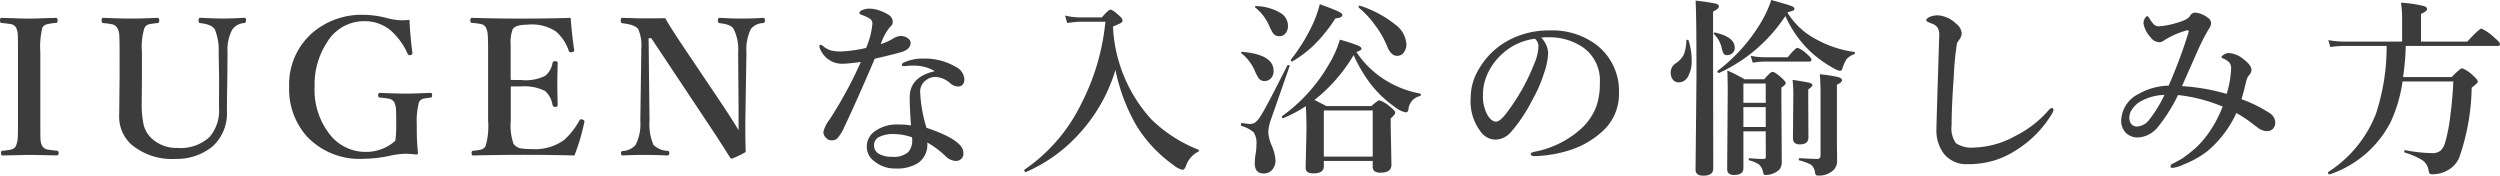 <svg xmlns="http://www.w3.org/2000/svg" width="211.777" height="14.883" viewBox="0 0 211.777 14.883">
  <path id="howto" d="M-105.728-.75a6.741,6.741,0,0,0,.766-.109.612.612,0,0,0,.383-.289,2.173,2.173,0,0,0,.164-.875q.016-.266.016-1.273V-9.1q0-1.258-.023-1.539a1.511,1.511,0,0,0-.141-.547.651.651,0,0,0-.477-.3q-.164-.031-.773-.094-.109,0-.109-.219t.125-.211l1.266.039q.672.023,1.055.023.453,0,1.242-.031l1.055-.031q.141,0,.141.227,0,.18-.141.2a4.573,4.573,0,0,0-.773.117.62.62,0,0,0-.383.281,6.868,6.868,0,0,0-.172,2.086v5.8q0,1.375.016,1.609a1.262,1.262,0,0,0,.148.539.66.66,0,0,0,.477.3q.156.031.773.094.141.016.141.2t-.164.2q-.266-.008-.789-.016Q-102.986-.4-103.47-.4l-2.242.047q-.125,0-.125-.2T-105.728-.75Zm16.767-11.266q1.266.063,1.938.063.625,0,1.8-.062.141,0,.141.211t-.141.234a1.312,1.312,0,0,0-1.039.578A3.642,3.642,0,0,0-86.648-9.1l-.016,2.031Q-86.7-5.023-86.7-4.109a3.772,3.772,0,0,1-1.219,2.992A4.787,4.787,0,0,1-91.047-.062a5.324,5.324,0,0,1-3.8-1.266,3.2,3.2,0,0,1-.977-2.539l.031-3.156V-9.1q0-1.234-.031-1.516a1.3,1.3,0,0,0-.164-.531.638.638,0,0,0-.445-.32,5.47,5.47,0,0,0-.758-.1q-.125-.016-.125-.219,0-.227.125-.227,1.453.063,2.273.063.922,0,2.344-.062.141,0,.141.227,0,.2-.141.219a5.412,5.412,0,0,0-.773.109.6.6,0,0,0-.344.313A5.522,5.522,0,0,0-93.9-9.1v2.109l-.016,2.109a8.394,8.394,0,0,0,.156,1.906A2.362,2.362,0,0,0-93.1-1.82a3.075,3.075,0,0,0,2.227.828,3.6,3.6,0,0,0,2.688-.914,3.417,3.417,0,0,0,.813-2.508l.008-1.68V-7.07L-87.4-9.1a4.64,4.64,0,0,0-.312-1.906q-.242-.445-1.25-.562-.141-.016-.141-.219Q-89.1-12.016-88.961-12.016Zm17.728.172q.039,1.2.242,2.758a.257.257,0,0,1,.008.063q0,.109-.148.164a.439.439,0,0,1-.1.016q-.1,0-.172-.148a5.782,5.782,0,0,0-1.406-1.937,3.418,3.418,0,0,0-2.3-.8,3.643,3.643,0,0,0-3.1,1.773A6.5,6.5,0,0,0-79.272-6.2,6.087,6.087,0,0,0-77.9-2.031,3.832,3.832,0,0,0-74.889-.656,3.7,3.7,0,0,0-72.436-1.6a7.89,7.89,0,0,0,.078-1.1q0-1.367-.023-1.6a1.5,1.5,0,0,0-.148-.562.64.64,0,0,0-.461-.3,6.821,6.821,0,0,0-.758-.094q-.141-.016-.141-.2t.141-.2q1.5.063,2.242.063.563,0,2.063-.062.125,0,.125.2t-.125.2a4.293,4.293,0,0,0-.68.109.615.615,0,0,0-.312.289,6.337,6.337,0,0,0-.18,1.938,20.045,20.045,0,0,0,.1,2.375q0,.109-.18.109a7.115,7.115,0,0,0-.984-.062,7.931,7.931,0,0,0-1.367.2,11.049,11.049,0,0,1-2.109.227,6.124,6.124,0,0,1-4.781-1.906,6,6,0,0,1-1.492-4.2,5.779,5.779,0,0,1,2.008-4.6,6.4,6.4,0,0,1,4.313-1.492,8.133,8.133,0,0,1,2.063.3,4.874,4.874,0,0,0,1.188.164A5.577,5.577,0,0,0-71.233-11.844ZM-57.262-.352q-2.109-.055-4.2-.055-2.234,0-4.375.055-.141,0-.141-.2t.141-.2a4.3,4.3,0,0,0,.727-.117.605.605,0,0,0,.328-.3A5.991,5.991,0,0,0-64.575-3.3V-9.1q0-1.219-.039-1.547a1.593,1.593,0,0,0-.156-.555.612.612,0,0,0-.43-.289,6.705,6.705,0,0,0-.742-.094q-.141-.016-.141-.2,0-.227.141-.227,1.891.063,4.25.063,2.242,0,4.109-.062.117,1.508.3,2.719v.039q0,.117-.18.148a.4.4,0,0,1-.078.008.18.18,0,0,1-.2-.117,3.725,3.725,0,0,0-1.086-1.641,3.668,3.668,0,0,0-2.4-.578q-1.047,0-1.273.4a3.2,3.2,0,0,0-.164,1.313v2.961q.258.016.9.016A3.726,3.726,0,0,0-59.739-7.1,1.793,1.793,0,0,0-59.114-8.2q.023-.141.234-.141.2,0,.2.156-.031,1.117-.031,1.688,0,.742.031,1.852,0,.18-.2.18a.216.216,0,0,1-.234-.156,2.048,2.048,0,0,0-.641-1.2,3.919,3.919,0,0,0-2-.383q-.641,0-.9.008v2.9a4.7,4.7,0,0,0,.227,1.938.933.933,0,0,0,.648.406,5.247,5.247,0,0,0,.891.055,4.2,4.2,0,0,0,2.75-.766,6.2,6.2,0,0,0,1.281-1.625q.063-.133.156-.133a.439.439,0,0,1,.1.016q.188.063.188.156a.669.669,0,0,1-.008.07A17.256,17.256,0,0,1-57.262-.352Zm6.509-9.937h-.227l.078,7.008a4.394,4.394,0,0,0,.336,2.031,1.732,1.732,0,0,0,1.2.5q.141.016.141.2t-.164.2Q-50.3-.4-51.253-.4q-1.047,0-1.922.047-.141,0-.141-.18t.125-.2a1.5,1.5,0,0,0,1.109-.516,3.866,3.866,0,0,0,.4-2.031L-51.6-9.1v-.289a3.412,3.412,0,0,0-.258-1.664q-.266-.383-1.344-.5-.141-.016-.141-.234t.141-.227q.2.008.586.016.781.031,1.094.031,1.172,0,1.953-.016.3.555,1.234,1.969l3.664,5.453q.953,1.445,1.313,2.07V-4.32L-43.394-9.1a3.812,3.812,0,0,0-.383-1.969q-.219-.383-1.133-.484a.193.193,0,0,1-.2-.219q0-.242.141-.242,1.008.063,1.859.063.992,0,1.844-.062.141,0,.141.227,0,.2-.141.219a1.36,1.36,0,0,0-1.047.5A3.871,3.871,0,0,0-42.691-9.1l-.094,5.8v.8q0,.727.031,1.852a6.888,6.888,0,0,1-1.172.563.165.165,0,0,1-.141-.078q-.852-1.359-1.812-2.8Zm24.017,2.8a3.237,3.237,0,0,0-1.578-.469q-.117-.008-.242-.008-.273,0-.516.023t-.3.023q-.156,0-.156-.109,0-.125.2-.211a3.79,3.79,0,0,1,1.664-.32,5.1,5.1,0,0,1,2.7.7,1.252,1.252,0,0,1,.734,1.039q0,.625-.562.625a1.022,1.022,0,0,1-.617-.258,2.076,2.076,0,0,0-1.25-.555,1.278,1.278,0,0,0-.719.211,1.181,1.181,0,0,0-.594,1.117A11.921,11.921,0,0,0-27.439-2.7q3.125,1.055,3.125,2.109a.616.616,0,0,1-.625.7h-.047a1.338,1.338,0,0,1-.883-.445,7.488,7.488,0,0,0-1.508-1.117A1.867,1.867,0,0,1-28.173.3,3.316,3.316,0,0,1-30.033.75a2.736,2.736,0,0,1-1.82-.609,1.492,1.492,0,0,1-.641-1.211A1.562,1.562,0,0,1-31.822-2.4,3.184,3.184,0,0,1-29.9-2.977a7.046,7.046,0,0,1,1.148.078q-.109-1.484-.109-2.383Q-28.861-7.008-26.736-7.492Zm-1.93,5.6a4.5,4.5,0,0,0-1.445-.273,2.621,2.621,0,0,0-1.375.258.786.786,0,0,0-.4.672.837.837,0,0,0,.4.734,2.228,2.228,0,0,0,1.141.258A1.875,1.875,0,0,0-29-.625a1.46,1.46,0,0,0,.352-1.039A1.317,1.317,0,0,0-28.666-1.891Zm-.914-8.586a.982.982,0,0,1,.617.242.447.447,0,0,1,.18.336q0,.5-.672.75-.414.141-2.367.6Q-33.337-5-34.4-2.766a3.315,3.315,0,0,1-.641,1.008.707.707,0,0,1-.414.125.612.612,0,0,1-.492-.211.685.685,0,0,1-.227-.508,2.834,2.834,0,0,1,.531-1.055A35.663,35.663,0,0,0-33-8.273q-1.156.148-1.461.148A2.052,2.052,0,0,1-35.5-8.336a2.1,2.1,0,0,1-.945-1.023.71.71,0,0,1-.062-.273q0-.094.109-.094a.345.345,0,0,1,.18.094,1.969,1.969,0,0,0,.719.391,3.608,3.608,0,0,0,.781.078,11.47,11.47,0,0,0,2.164-.3,6.781,6.781,0,0,0,.531-2.016.52.52,0,0,0-.187-.445,3.556,3.556,0,0,0-.781-.359q-.125-.047-.125-.141,0-.125.164-.211a1.49,1.49,0,0,1,.7-.156,2.776,2.776,0,0,1,.891.18,3.622,3.622,0,0,1,.711.344.694.694,0,0,1,.352.594.491.491,0,0,1-.211.414,4.335,4.335,0,0,0-.8,1.477,5,5,0,0,0,1.055-.484A1.347,1.347,0,0,1-29.58-10.477Zm25.166,9.8A2.077,2.077,0,0,0-5.469.563q-.125.3-.289.3A1.88,1.88,0,0,1-6.523.453a11.436,11.436,0,0,1-3.109-3.3,15.494,15.494,0,0,1-1.8-4.758,13.851,13.851,0,0,1-3.148,5.492,13.029,13.029,0,0,1-4.437,3.164h-.016q-.117,0-.117-.156a.061.061,0,0,1,.023-.055,14.382,14.382,0,0,0,4.812-5.6,19.183,19.183,0,0,0,2.031-6.922h-2.2a9.992,9.992,0,0,0-1.039.109l-.18-.633a5.553,5.553,0,0,0,1.172.156h1.945q.563-.656.734-.656t.734.5q.289.258.289.414a.264.264,0,0,1-.148.219q-.141.078-.664.3A12.483,12.483,0,0,0-8.383-3.406,11.9,11.9,0,0,0-4.422-.852a.1.1,0,0,1,.063.094A.086.086,0,0,1-4.414-.672ZM4.7-4.531A11.694,11.694,0,0,1,2.783-3.516a.032.032,0,0,1-.023.008q-.094,0-.094-.125a.061.061,0,0,1,.023-.055A14.03,14.03,0,0,0,6.666-8.1a8.963,8.963,0,0,0,.914-2.062A13.906,13.906,0,0,1,9.1-9.672q.312.141.313.273t-.43.289a8.067,8.067,0,0,0,2.289,2.273,8.537,8.537,0,0,0,3.117,1.242.072.072,0,0,1,.047.078q0,.117-.078.133a1.27,1.27,0,0,0-.977,1.148.221.221,0,0,1-.242.227,2.019,2.019,0,0,1-.766-.352,9.919,9.919,0,0,1-2.141-1.984A12.665,12.665,0,0,1,8.744-8.852a13.787,13.787,0,0,1-3.32,3.8q.258.117,1.008.516h3.82q.531-.492.688-.492a2.86,2.86,0,0,1,.945.594q.383.3.383.461,0,.148-.383.477v.641L11.947.43q0,.672-.914.672a.822.822,0,0,1-.539-.133.51.51,0,0,1-.133-.4V.109H6.22V.57q0,.594-.9.594-.641,0-.641-.477l.07-3.234Q4.752-3.367,4.7-4.531ZM10.361-.258V-4.164H6.22V-.258ZM13.213-9.8a1.1,1.1,0,0,1-.25.758.666.666,0,0,1-.531.25q-.508,0-.82-.734a7.787,7.787,0,0,0-1.094-1.922,8,8,0,0,0-1.328-1.422.07.07,0,0,1-.023-.062q0-.117.086-.117a.06.06,0,0,1,.023.008,9.457,9.457,0,0,1,3.031,1.625A2.235,2.235,0,0,1,13.213-9.8ZM3.322-7.922,1.736-3.391a3.477,3.477,0,0,0-.219,1.055,3.093,3.093,0,0,0,.273,1.109A3.849,3.849,0,0,1,2.127.039a1.184,1.184,0,0,1-.312.852.926.926,0,0,1-.68.281Q.369,1.172.369.32A6.007,6.007,0,0,1,.463-.617a4.208,4.208,0,0,0,.047-.625A1.7,1.7,0,0,0,.267-2.328,2.961,2.961,0,0,0-.764-2.859Q-.8-2.875-.8-2.953q0-.164.086-.148.547.078.641.078a.806.806,0,0,0,.461-.117,1.768,1.768,0,0,0,.453-.523q.469-.7,2.289-4.32.016-.031.07-.031.125,0,.125.078Zm4.469-4.336q0,.25-.586.289A13.4,13.4,0,0,1,5.384-9.7a10.223,10.223,0,0,1-1.82,1.375.069.069,0,0,1-.031.008q-.109,0-.109-.117a.087.087,0,0,1,.008-.039,15.126,15.126,0,0,0,1.875-3.055,9.751,9.751,0,0,0,.57-1.641q1.18.43,1.555.609Q7.791-12.391,7.791-12.258Zm-4.609.914a.924.924,0,0,1-.258.7.644.644,0,0,1-.461.188.641.641,0,0,1-.531-.234,4.548,4.548,0,0,1-.383-.742A4.048,4.048,0,0,0,.416-12.883a.063.063,0,0,1-.031-.047q0-.078.094-.078a4.227,4.227,0,0,1,2.086.594A1.257,1.257,0,0,1,3.181-11.344ZM1.963-7.516a.871.871,0,0,1-.25.656.735.735,0,0,1-.531.2A.578.578,0,0,1,.7-6.9a3.7,3.7,0,0,1-.359-.7,3.891,3.891,0,0,0-1.1-1.406.05.05,0,0,1-.031-.047q0-.078.094-.078Q1.963-8.906,1.963-7.516Zm22.666-2.82a1.973,1.973,0,0,1,.594,1.313,5.943,5.943,0,0,1-.352,1.7,11.208,11.208,0,0,1-1.008,2.3,12.709,12.709,0,0,1-1.781,2.672,1.779,1.779,0,0,1-1.328.656,1.563,1.563,0,0,1-1.211-.625,4.221,4.221,0,0,1-.883-2.914,4.656,4.656,0,0,1,.688-2.43,6.357,6.357,0,0,1,2.164-2.242,7.2,7.2,0,0,1,3.867-1.039A6.213,6.213,0,0,1,29.347-9.7a4.941,4.941,0,0,1,1.875,4.063,4.235,4.235,0,0,1-1.469,3.3A7.4,7.4,0,0,1,27.378-.914,10.6,10.6,0,0,1,24.1-.3q-.352,0-.352-.164,0-.133.3-.2a8.177,8.177,0,0,0,4.117-2.094A4.942,4.942,0,0,0,29.3-4.5a5.759,5.759,0,0,0,.3-1.984A3.411,3.411,0,0,0,28.2-9.492a5.032,5.032,0,0,0-2.562-.867q-.164-.008-.391-.008A4.983,4.983,0,0,0,24.628-10.336Zm-.531.094a5.054,5.054,0,0,0-2.766,1.281,5.065,5.065,0,0,0-1.359,1.969A4.028,4.028,0,0,0,19.7-5.477a3.272,3.272,0,0,0,.4,1.727q.344.531.711.531.383,0,1.1-1.023a17.036,17.036,0,0,0,2.148-3.922,3.863,3.863,0,0,0,.336-1.359A.821.821,0,0,0,24.1-10.242Zm21.22-1.922a13.432,13.432,0,0,1-5.6,4.813q0,.008-.016.008-.141,0-.141-.148a.045.045,0,0,1,.016-.031,14.421,14.421,0,0,0,3.633-4.031,9.733,9.733,0,0,0,.914-1.969q1.469.406,1.742.523.219.086.219.219a.146.146,0,0,1-.094.148q-.07.031-.477.148l-.016.039a6.312,6.312,0,0,0,2.484,2.281,9.132,9.132,0,0,0,3.164,1.039.084.084,0,0,1,.063.094.1.1,0,0,1-.062.1,1.561,1.561,0,0,0-.641.414,3.12,3.12,0,0,0-.336.734q-.063.258-.234.258a1.553,1.553,0,0,1-.5-.2A9.893,9.893,0,0,1,47.286-9.3,9.521,9.521,0,0,1,45.317-12.164ZM43.653-2.4H41.762V.719q0,.578-.781.578-.594,0-.594-.492l.047-6.656q0-.547-.031-1.7a13.527,13.527,0,0,1,1.453.742h1.672q.523-.625.7-.625.211,0,.8.531.32.3.32.43t-.367.367V-5.07L45.012.18A.992.992,0,0,1,44.841.8a1.468,1.468,0,0,1-.469.336A1.751,1.751,0,0,1,43.6,1.3q-.117,0-.172-.227a1.108,1.108,0,0,0-.352-.664,2.575,2.575,0,0,0-.8-.344q-.063-.008-.062-.1t.063-.086q.68.063,1.234.063.148,0,.148-.2Zm0-.367v-1.68H41.762v1.68Zm0-2.047V-6.445H41.762v1.633Zm3.875-3.648q0,.156-.211.156h-3.8a6.209,6.209,0,0,0-.961.094l-.18-.586a5.614,5.614,0,0,0,1.141.125h2q.648-.8.844-.8a2.53,2.53,0,0,1,.836.578Q47.528-8.609,47.528-8.461Zm-6.5-1.023a.611.611,0,0,1-.2.469.644.644,0,0,1-.437.164.354.354,0,0,1-.3-.117,1.863,1.863,0,0,1-.172-.508,2.316,2.316,0,0,0-.648-1.156.075.075,0,0,1-.023-.055q0-.078.086-.078h.023Q41.028-10.391,41.028-9.484Zm-3.914-.625a5.518,5.518,0,0,1,.266,1.68,2.636,2.636,0,0,1-.328,1.422.878.878,0,0,1-.773.461A.6.6,0,0,1,35.77-6.8a.9.9,0,0,1-.164-.555.9.9,0,0,1,.4-.789,1.922,1.922,0,0,0,.719-.781,3.422,3.422,0,0,0,.2-1.148q0-.078.117-.078A.072.072,0,0,1,37.114-10.109ZM47.606-6.3q0,.109-.352.352v.672l.016,3.406q0,.578-.734.578-.578,0-.578-.531l.031-3.437a11.632,11.632,0,0,0-.062-1.5q1.227.188,1.461.258Q47.606-6.437,47.606-6.3Zm-7.922-6.687q0,.211-.492.445v2.18L39.208.75q0,.609-.844.609-.656,0-.656-.516l.078-7.727q0-5.648-.078-6.586a17.109,17.109,0,0,1,1.727.258Q39.684-13.141,39.684-12.992Zm10.43,6.258q0,.188-.43.383v4.961L49.7.125a1.074,1.074,0,0,1-.289.742,1.767,1.767,0,0,1-1.375.477q-.187,0-.211-.289a.962.962,0,0,0-.352-.633A4.182,4.182,0,0,0,46.5.063q-.047-.008-.047-.07,0-.117.078-.117,1.094.063,1.492.063.273,0,.273-.3V-5.523q0-1.023-.062-1.711A12.517,12.517,0,0,1,49.762-7Q50.114-6.9,50.114-6.734Zm9.916-3.406a2.332,2.332,0,0,0-.172.266,23.671,23.671,0,0,0-.273,2.82Q59.4-4.531,59.4-2.914a2.178,2.178,0,0,0,.367,1.523,2.4,2.4,0,0,0,1.539.367A7.608,7.608,0,0,0,64.787-2a9.084,9.084,0,0,0,2.8-2.156q.18-.211.289-.211.156,0,.156.164a1.362,1.362,0,0,1-.211.445A9.164,9.164,0,0,1,65.037-.914a7.756,7.756,0,0,1-1.9.945,7.6,7.6,0,0,1-2.367.352,2.434,2.434,0,0,1-2.031-.891,3.289,3.289,0,0,1-.625-2.1v-.125q.039-1.477.125-4.219.078-2.43.109-3.516a1.265,1.265,0,0,0-.125-.7.977.977,0,0,0-.484-.352q-.492-.18-.492-.273,0-.148.273-.289a1.776,1.776,0,0,1,.734-.141,2.463,2.463,0,0,1,1.539.719,1.111,1.111,0,0,1,.461.82A.955.955,0,0,1,60.03-10.141ZM83.961-5.117A11.308,11.308,0,0,1,86.3-3.969a.992.992,0,0,1,.516.789.776.776,0,0,1-.211.586.716.716,0,0,1-.539.18,1.355,1.355,0,0,1-.734-.3q-.125-.086-.484-.359a9.668,9.668,0,0,0-1.328-.875A9.217,9.217,0,0,1,81.047-.7,8.15,8.15,0,0,1,79.078.4,2.97,2.97,0,0,1,78.1.7q-.156,0-.156-.125a.225.225,0,0,1,.141-.211L78.4.2q.375-.2.508-.281a11.04,11.04,0,0,0,1.336-1.07,9.035,9.035,0,0,0,.789-.914,10.426,10.426,0,0,0,1.328-2.43,13.758,13.758,0,0,0-3.781-.977,13.775,13.775,0,0,1-1.742,2.75,2.3,2.3,0,0,1-1.633.844,1.426,1.426,0,0,1-1.055-.4,1.447,1.447,0,0,1-.383-1.07,2.6,2.6,0,0,1,1.438-2.2,5.431,5.431,0,0,1,2.578-.719,41.619,41.619,0,0,0,1.7-4.562.069.069,0,0,0,.008-.031q0-.094-.133-.094a.209.209,0,0,0-.078.016,7.448,7.448,0,0,0-1.852.813.7.7,0,0,1-.445.18.909.909,0,0,1-.719-.414,2.262,2.262,0,0,1-.609-1.164.762.762,0,0,1,.109-.43q.117-.2.211-.2.078,0,.242.289a2.818,2.818,0,0,0,.32.414.633.633,0,0,0,.43.156,6.906,6.906,0,0,0,1.531-.3q.922-.258,1.109-.6a.485.485,0,0,1,.461-.258,2.089,2.089,0,0,1,1.039.43.567.567,0,0,1,.273.469.746.746,0,0,1-.109.359q-.016.031-.148.234-.078.133-.141.25-.359.625-.836,1.7-.2.461-.633,1.43-.359.82-.6,1.352A17.407,17.407,0,0,1,82.7-5.57,8.581,8.581,0,0,0,83.078-7.7a.794.794,0,0,0-.164-.539,1.577,1.577,0,0,0-.508-.328q-.148-.07-.148-.109,0-.094.211-.227a.807.807,0,0,1,.43-.125,2.076,2.076,0,0,1,1.2.5q.7.516.7.922a.593.593,0,0,1-.156.4,1.308,1.308,0,0,0-.242.391Q84.2-5.984,83.961-5.117ZM77.43-5.484a4.369,4.369,0,0,0-1.969.523,2.116,2.116,0,0,0-.781.711,1.231,1.231,0,0,0-.227.68.923.923,0,0,0,.141.523.633.633,0,0,0,.531.242,1.417,1.417,0,0,0,1.039-.609A10.714,10.714,0,0,0,77.43-5.484ZM97.869-9.633a20.709,20.709,0,0,1-.227,2.641h4.117q.727-.75.891-.75a2.936,2.936,0,0,1,.945.641q.383.344.383.492,0,.125-.523.516a18.881,18.881,0,0,1-1.039,5.875A2.181,2.181,0,0,1,101.423.9a2.522,2.522,0,0,1-1.344.336.232.232,0,0,1-.2-.078A.755.755,0,0,1,99.8.883a1.259,1.259,0,0,0-.547-.852A6.39,6.39,0,0,0,97.8-.594q-.055-.023-.055-.109,0-.117.07-.1a13,13,0,0,0,2.281.25,1.1,1.1,0,0,0,.734-.219,1.437,1.437,0,0,0,.367-.648,13.65,13.65,0,0,0,.453-2.344q.188-1.406.25-2.859H97.6a12.3,12.3,0,0,1-1.008,3.438A9.028,9.028,0,0,1,91.423,1.25h-.016q-.117,0-.117-.156a.061.061,0,0,1,.023-.055,10.287,10.287,0,0,0,4.023-4.9,18.091,18.091,0,0,0,.914-5.773H92.619a8.428,8.428,0,0,0-1.133.094l-.18-.586A7.265,7.265,0,0,0,92.6-10h4.961v-2.094a8.8,8.8,0,0,0-.094-1.2,10.222,10.222,0,0,1,1.922.281q.289.094.289.25,0,.2-.516.414V-10h3.922q1.016-1.1,1.2-1.1a3.851,3.851,0,0,1,1.094.766q.477.391.477.547t-.211.156Z" transform="translate(105.923 13.523)" fill="#3C3C3C"/>
</svg>
